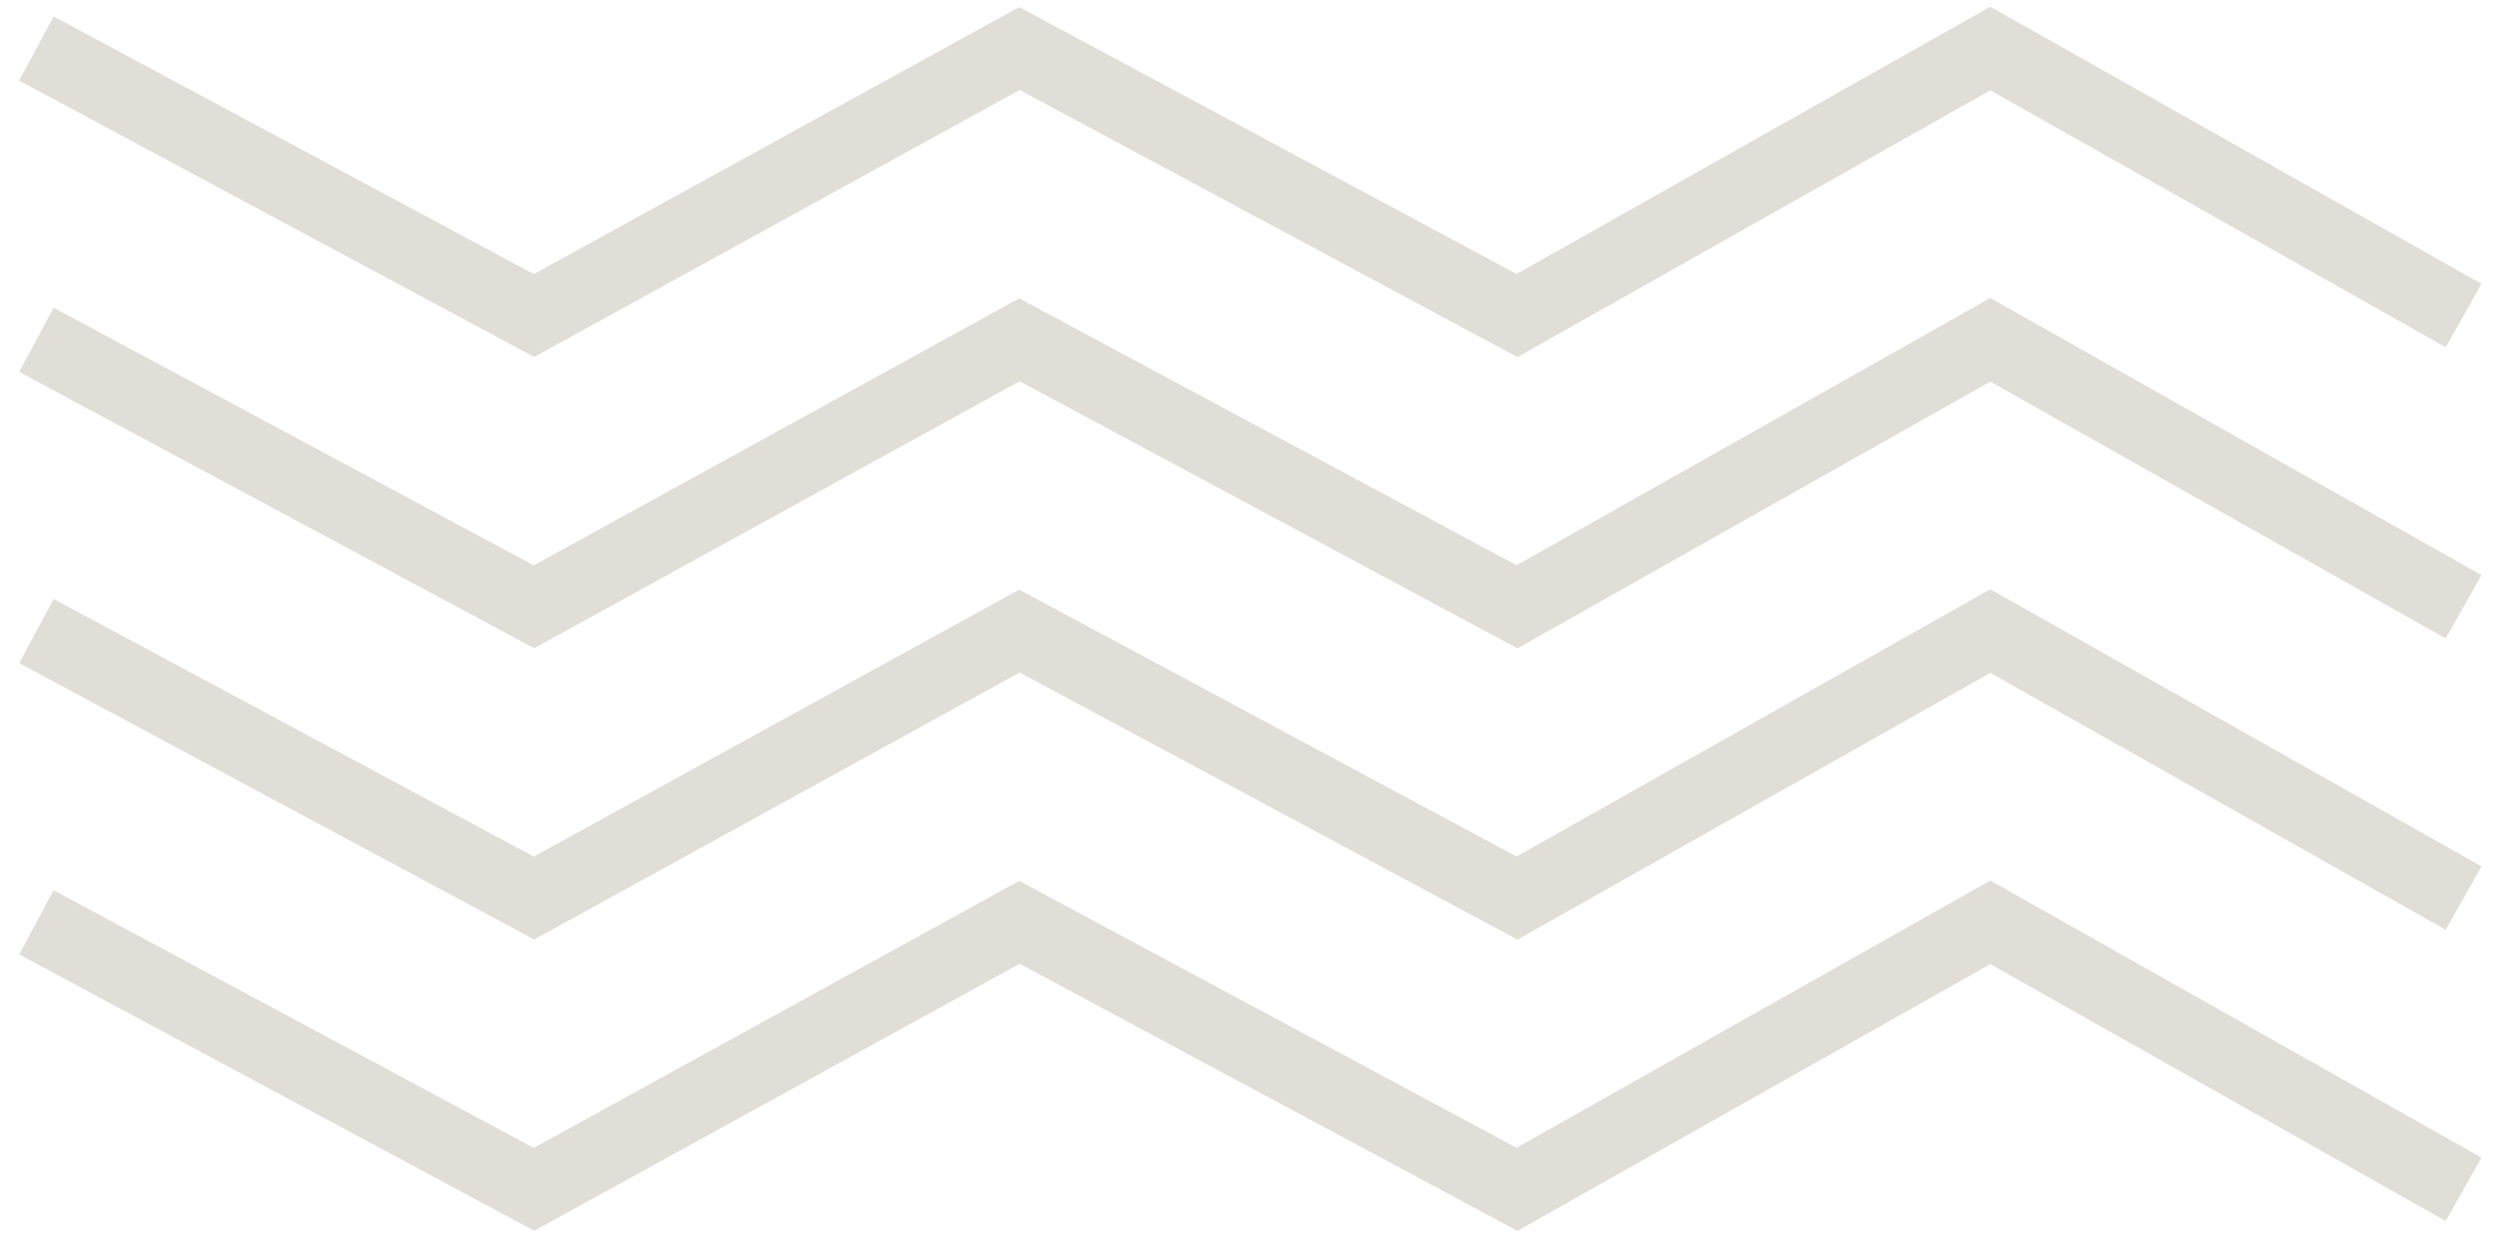 <svg xmlns="http://www.w3.org/2000/svg" width="103" height="51" viewBox="0 0 103 51" fill="none"><path d="M1.5 2L22 13L42 2L62.5 13L82 2L101.5 13" stroke="#E1DED7" stroke-width="3"></path><path d="M1.5 14L22 25L42 14L62.5 25L82 14L101.5 25" stroke="#E1DED7" stroke-width="3"></path><path d="M1.5 26L22 37L42 26L62.5 37L82 26L101.5 37" stroke="#E1DED7" stroke-width="3"></path><path d="M1.5 38L22 49L42 38L62.5 49L82 38L101.5 49" stroke="#E1DED7" stroke-width="3"></path></svg>